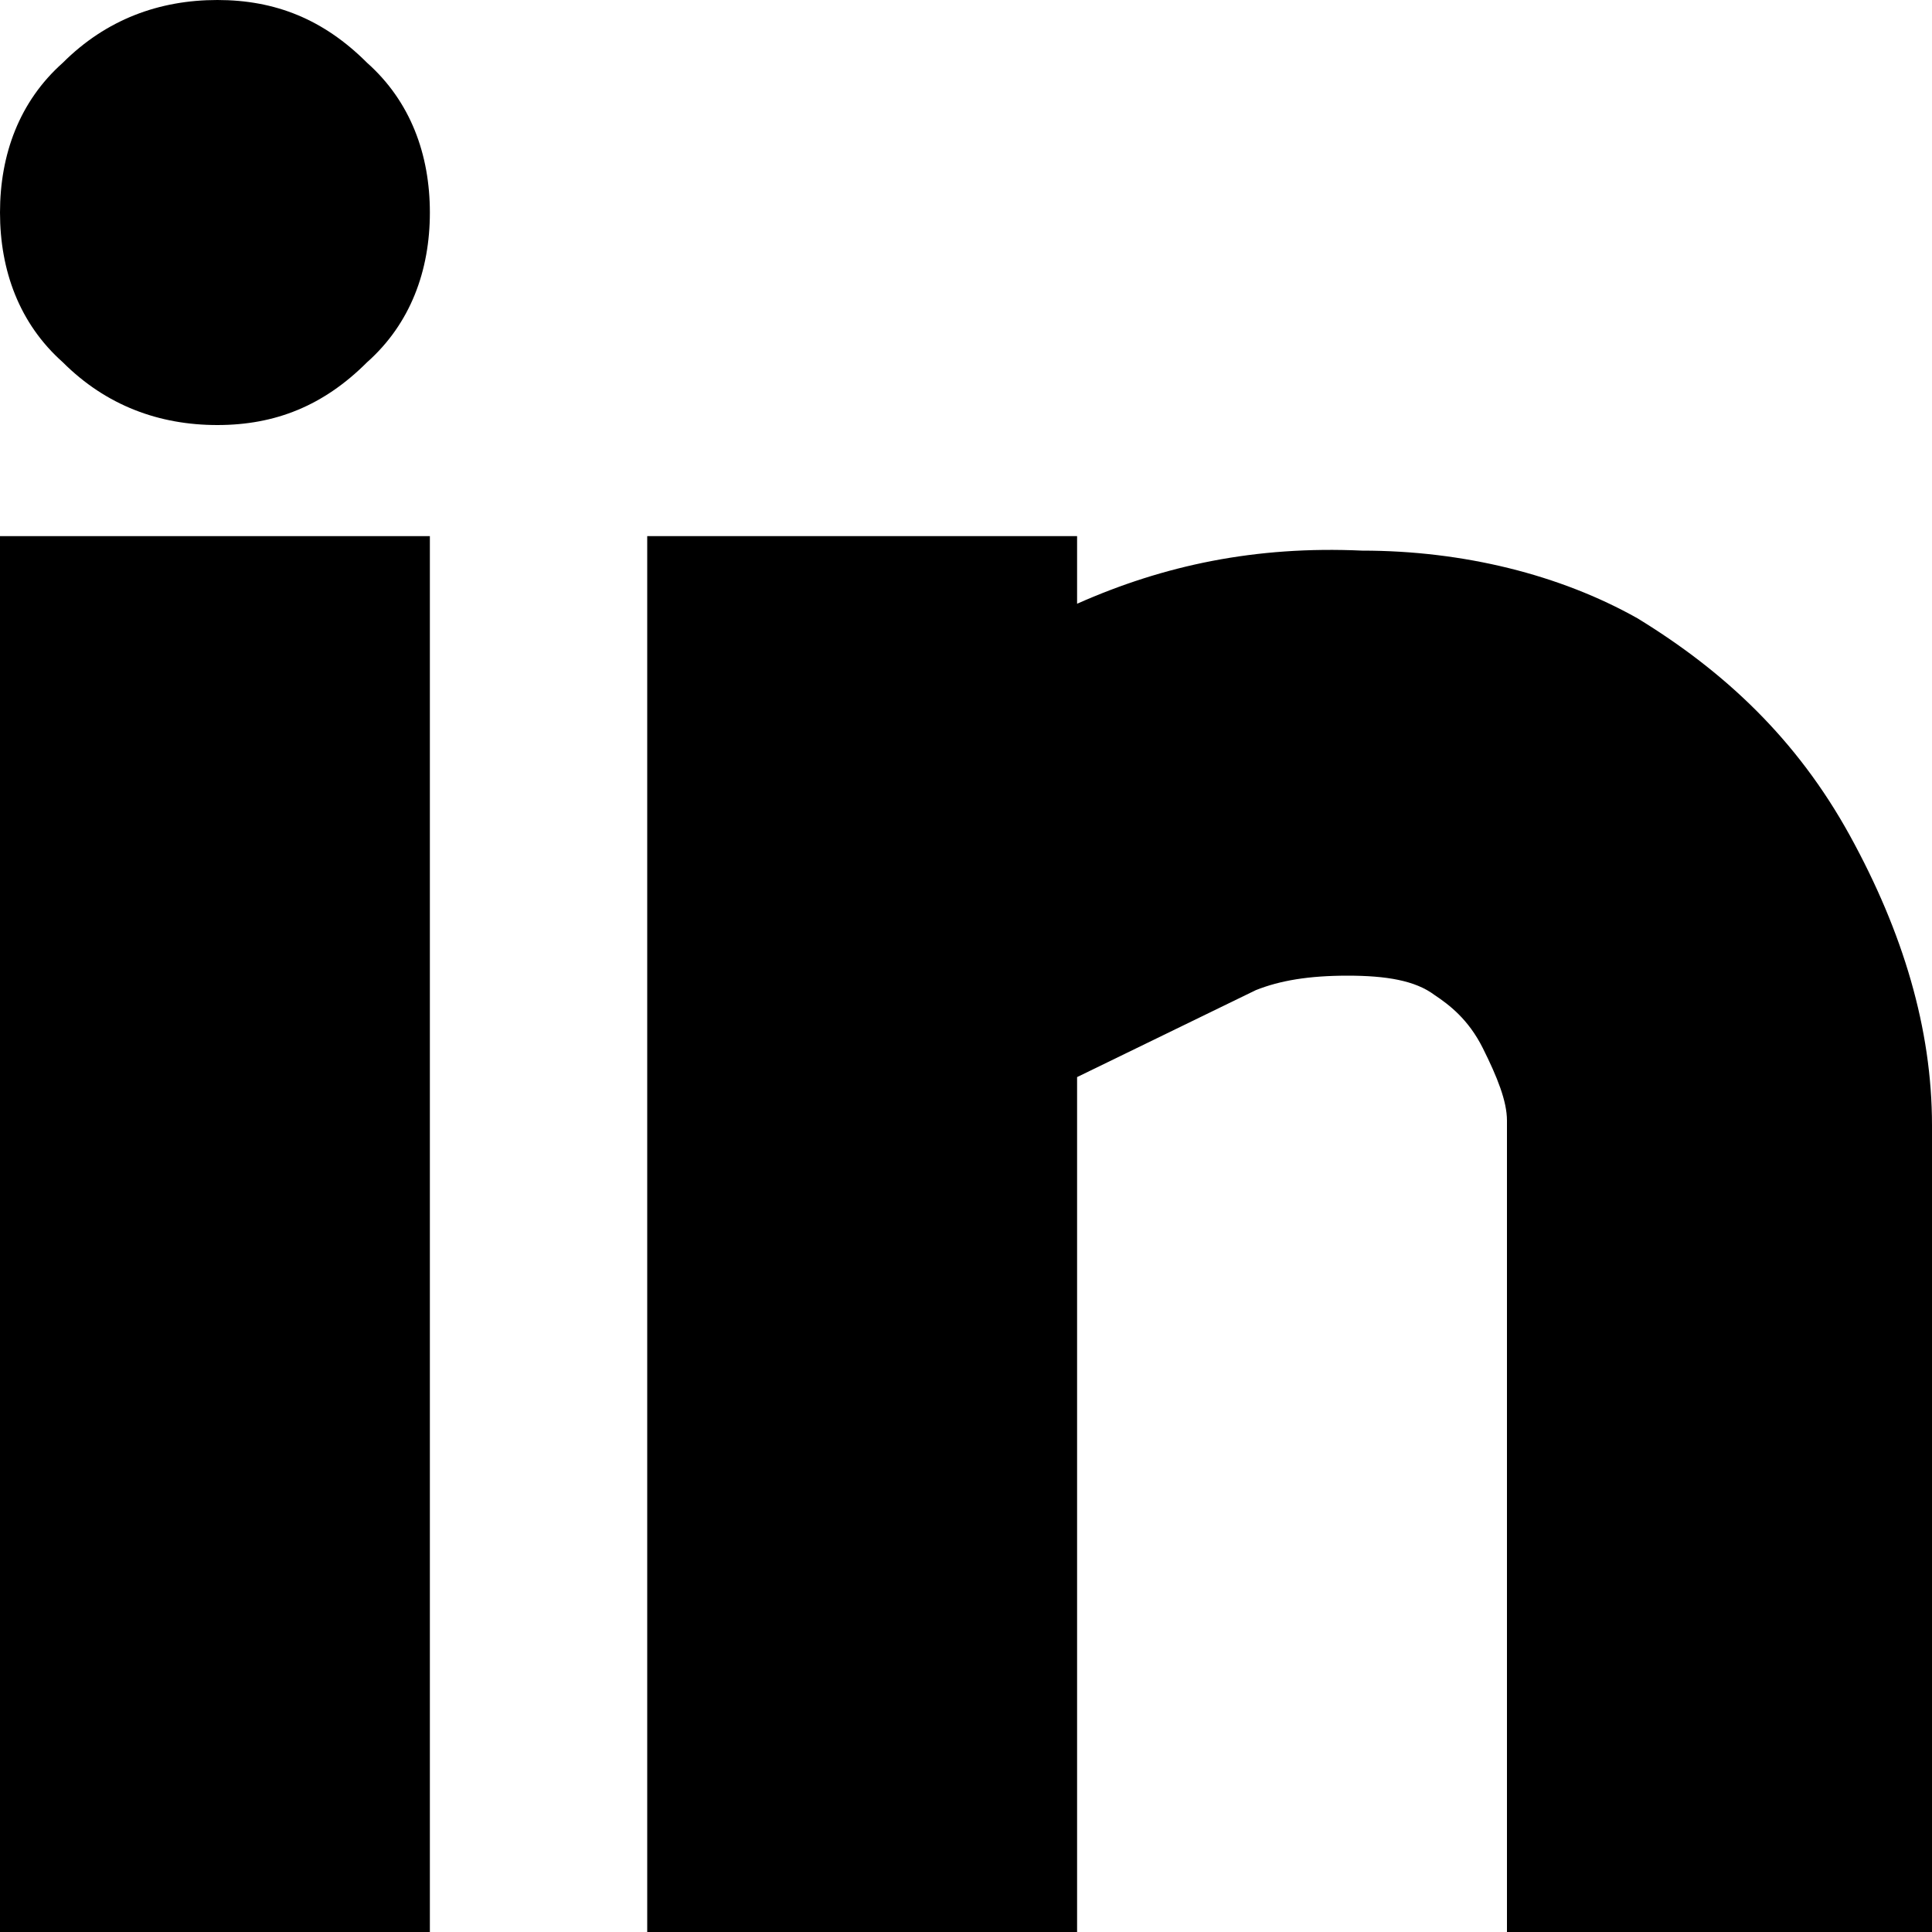 <?xml version="1.0" encoding="utf-8"?>
<!-- Generator: Adobe Illustrator 28.1.0, SVG Export Plug-In . SVG Version: 6.00 Build 0)  -->
<svg version="1.1" id="Layer_1" xmlns="http://www.w3.org/2000/svg" xmlns:xlink="http://www.w3.org/1999/xlink" x="0px" y="0px"
	 viewBox="0 0 40 40" style="enable-background:new 0 0 40 40;" xml:space="preserve">
<rect y="11.1" width="8.9" height="28.9"/>
<path d="M4.5,8.8c1.2,0,2.2-0.4,3.1-1.3c0.9-0.8,1.3-1.9,1.3-3.1S8.5,2.1,7.6,1.3C6.7,0.4,5.7,0,4.5,0C3.3,0,2.2,0.4,1.3,1.3
	C0.4,2.1,0,3.2,0,4.4s0.4,2.3,1.3,3.1C2.2,8.4,3.3,8.8,4.5,8.8z"/>
<path d="M40,23.3c0-2-0.6-4-1.7-6c-1.1-2-2.6-3.4-4.4-4.5c-1.6-0.9-3.6-1.4-5.7-1.4c-2.2-0.1-4.1,0.3-5.9,1.1v-1.4h-8.9V40h8.9V22.3
	l3.7-1.8c0.5-0.2,1.1-0.3,1.9-0.3c0.8,0,1.4,0.1,1.8,0.4c0.3,0.2,0.7,0.5,1,1.1c0.3,0.6,0.5,1.1,0.5,1.5V40H40V23.3z"/>
</svg>
